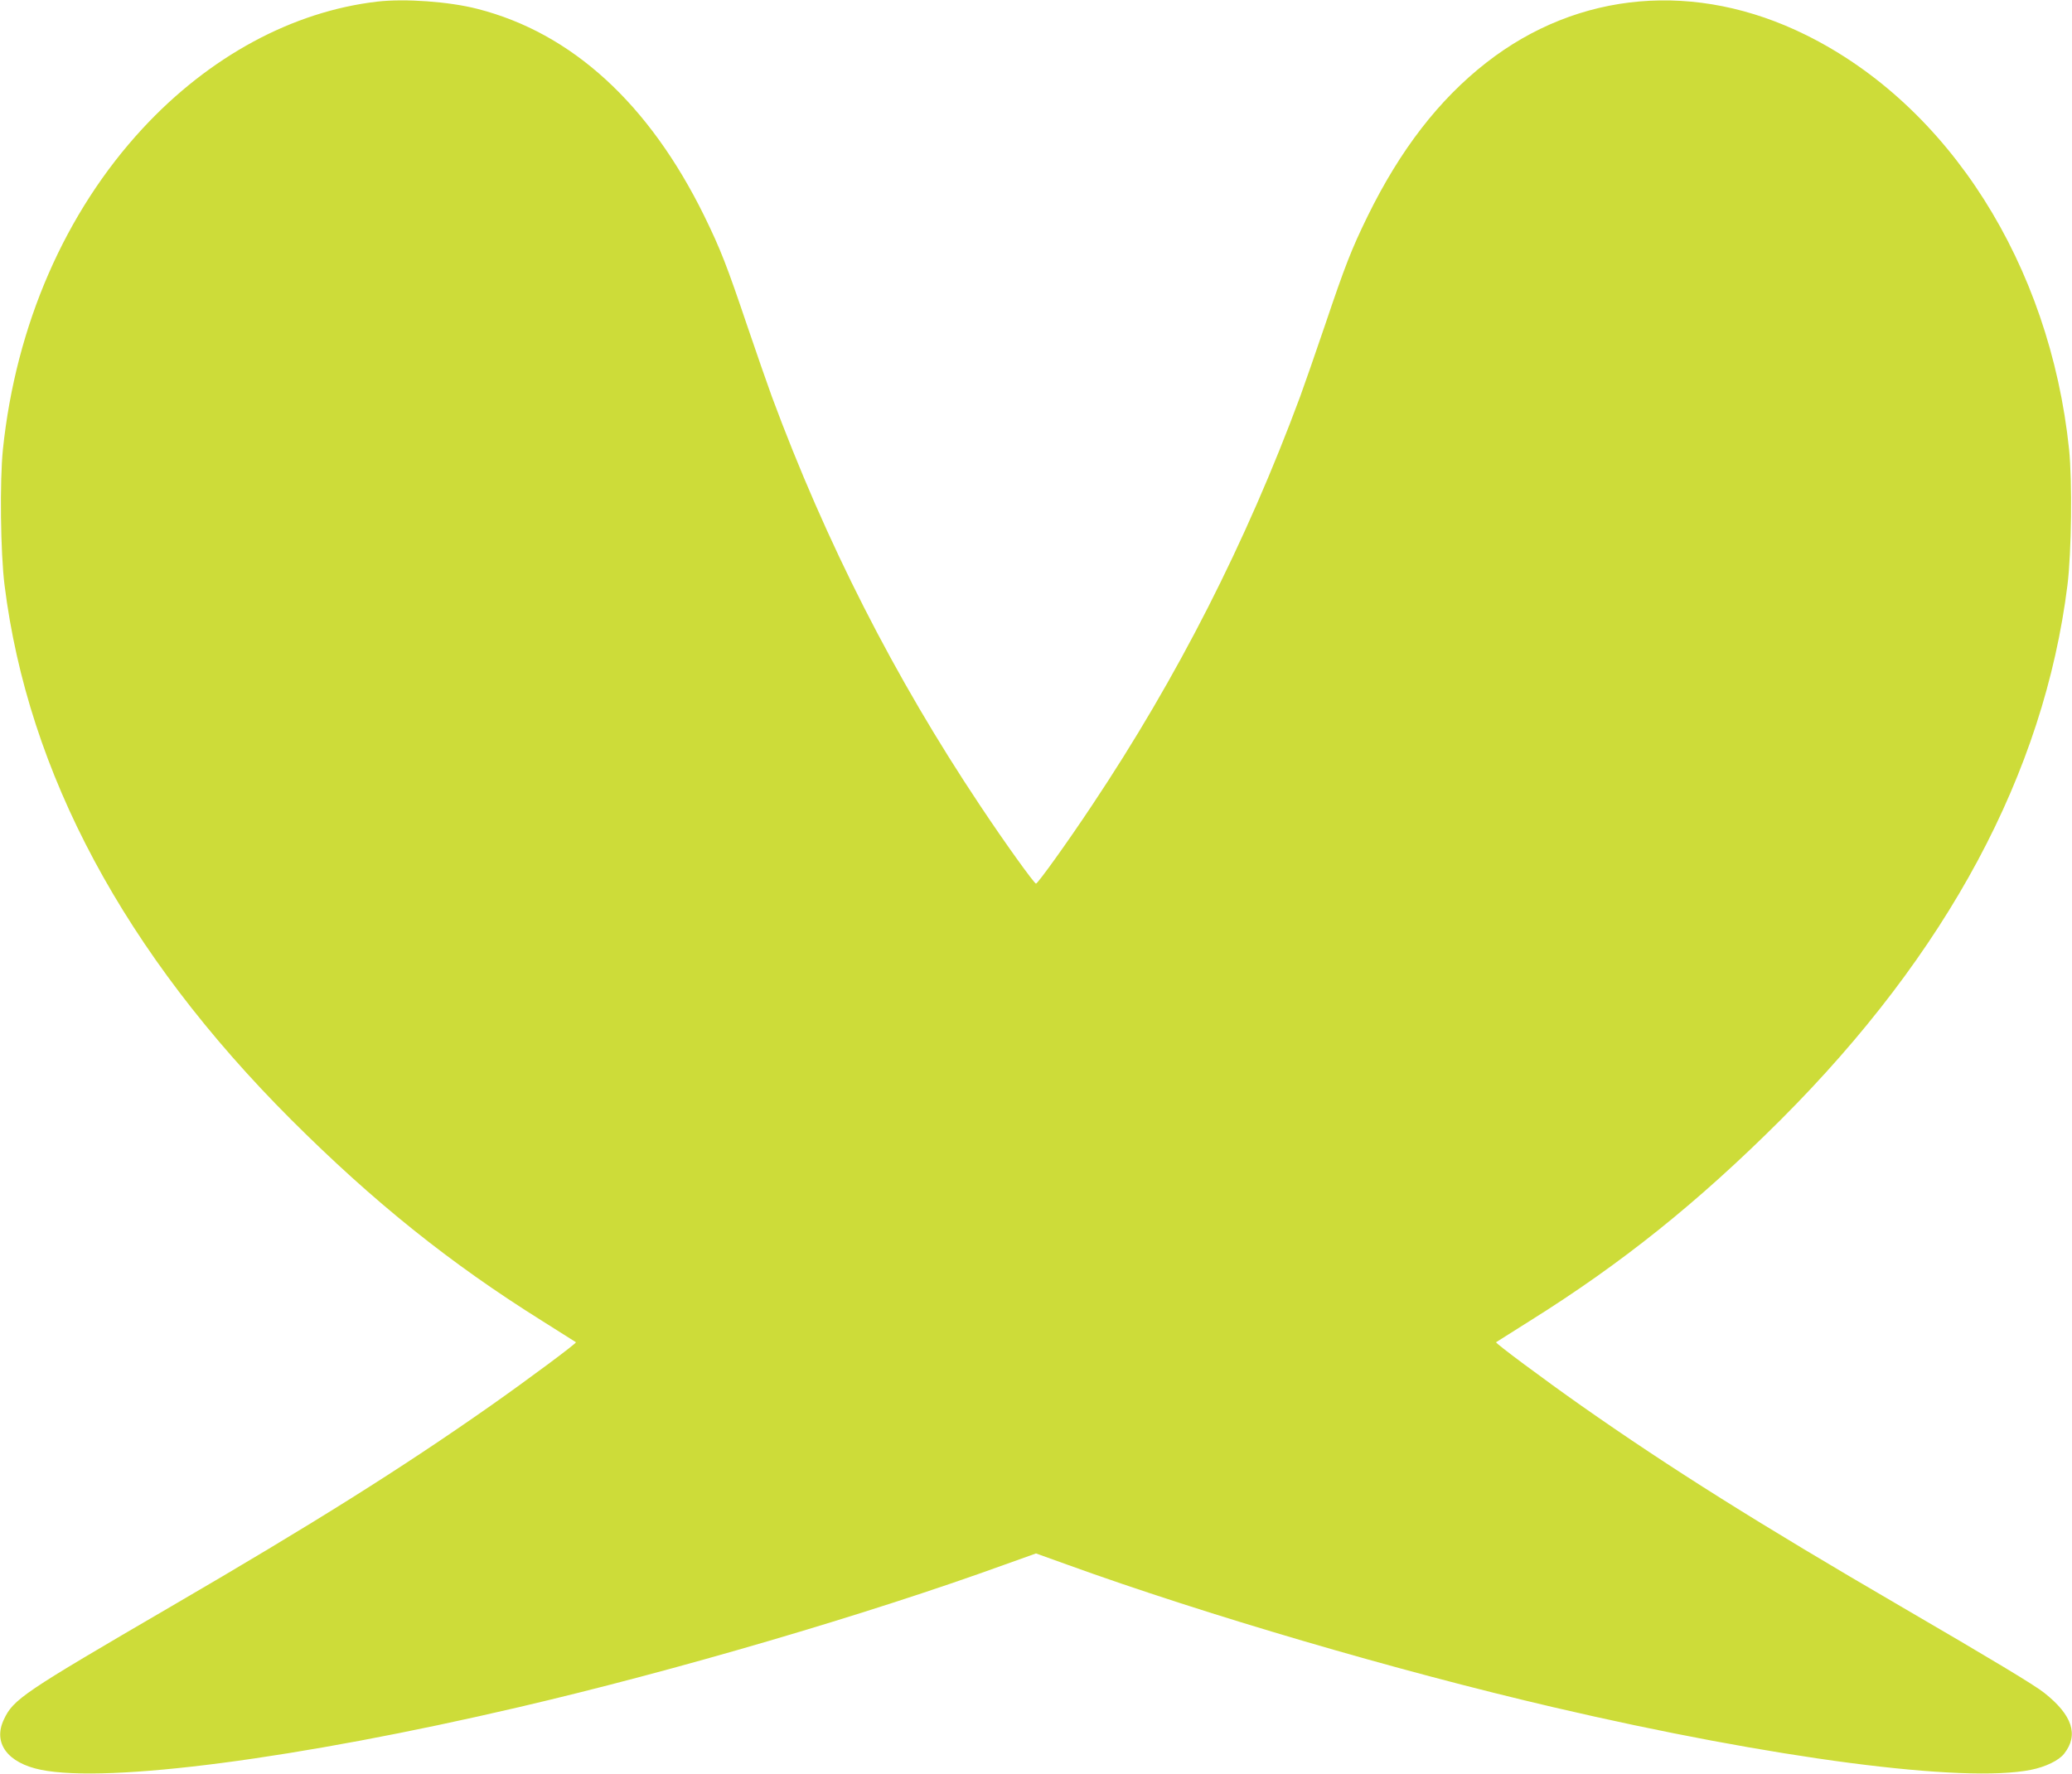 <?xml version="1.0" standalone="no"?>
<!DOCTYPE svg PUBLIC "-//W3C//DTD SVG 20010904//EN"
 "http://www.w3.org/TR/2001/REC-SVG-20010904/DTD/svg10.dtd">
<svg version="1.0" xmlns="http://www.w3.org/2000/svg"
 width="1280pt" height="1096pt" viewBox="0 0 1280 1096"
 preserveAspectRatio="xMidYMid meet">
<g transform="translate(0,1096) scale(0.1,-0.1)"
fill="#cddc39" stroke="none">
<path d="M2330 10950 c-523 -61 -1037 -339 -1449 -784 -479 -518 -783 -1215
-863 -1983 -20 -196 -15 -637 10 -838 145 -1163 742 -2275 1771 -3304 511
-510 981 -887 1550 -1243 113 -71 206 -130 209 -132 5 -6 -292 -227 -528 -393
-550 -386 -1093 -727 -1972 -1239 -916 -534 -975 -573 -1034 -699 -69 -145 22
-269 229 -311 416 -84 1589 69 2952 387 966 225 2152 573 3002 881 l193 69
192 -69 c851 -308 2037 -656 3003 -881 1363 -318 2536 -471 2952 -387 90 18
172 58 204 99 92 116 52 239 -123 377 -59 47 -316 202 -886 534 -879 512
-1422 853 -1972 1239 -236 166 -533 387 -528 393 3 2 96 61 209 132 569 356
1039 733 1550 1243 1029 1029 1626 2141 1771 3304 25 201 30 642 10 838 -119
1143 -742 2124 -1626 2561 -679 336 -1405 273 -1974 -171 -293 -229 -531 -537
-733 -948 -101 -207 -139 -305 -264 -675 -57 -168 -126 -366 -153 -440 -335
-904 -758 -1735 -1285 -2525 -154 -232 -336 -485 -347 -485 -11 0 -193 253
-347 485 -527 790 -950 1621 -1285 2525 -27 74 -96 272 -153 440 -125 370
-163 468 -264 675 -341 694 -818 1131 -1401 1280 -174 45 -449 65 -620 45z"/>
</g>
</svg>
